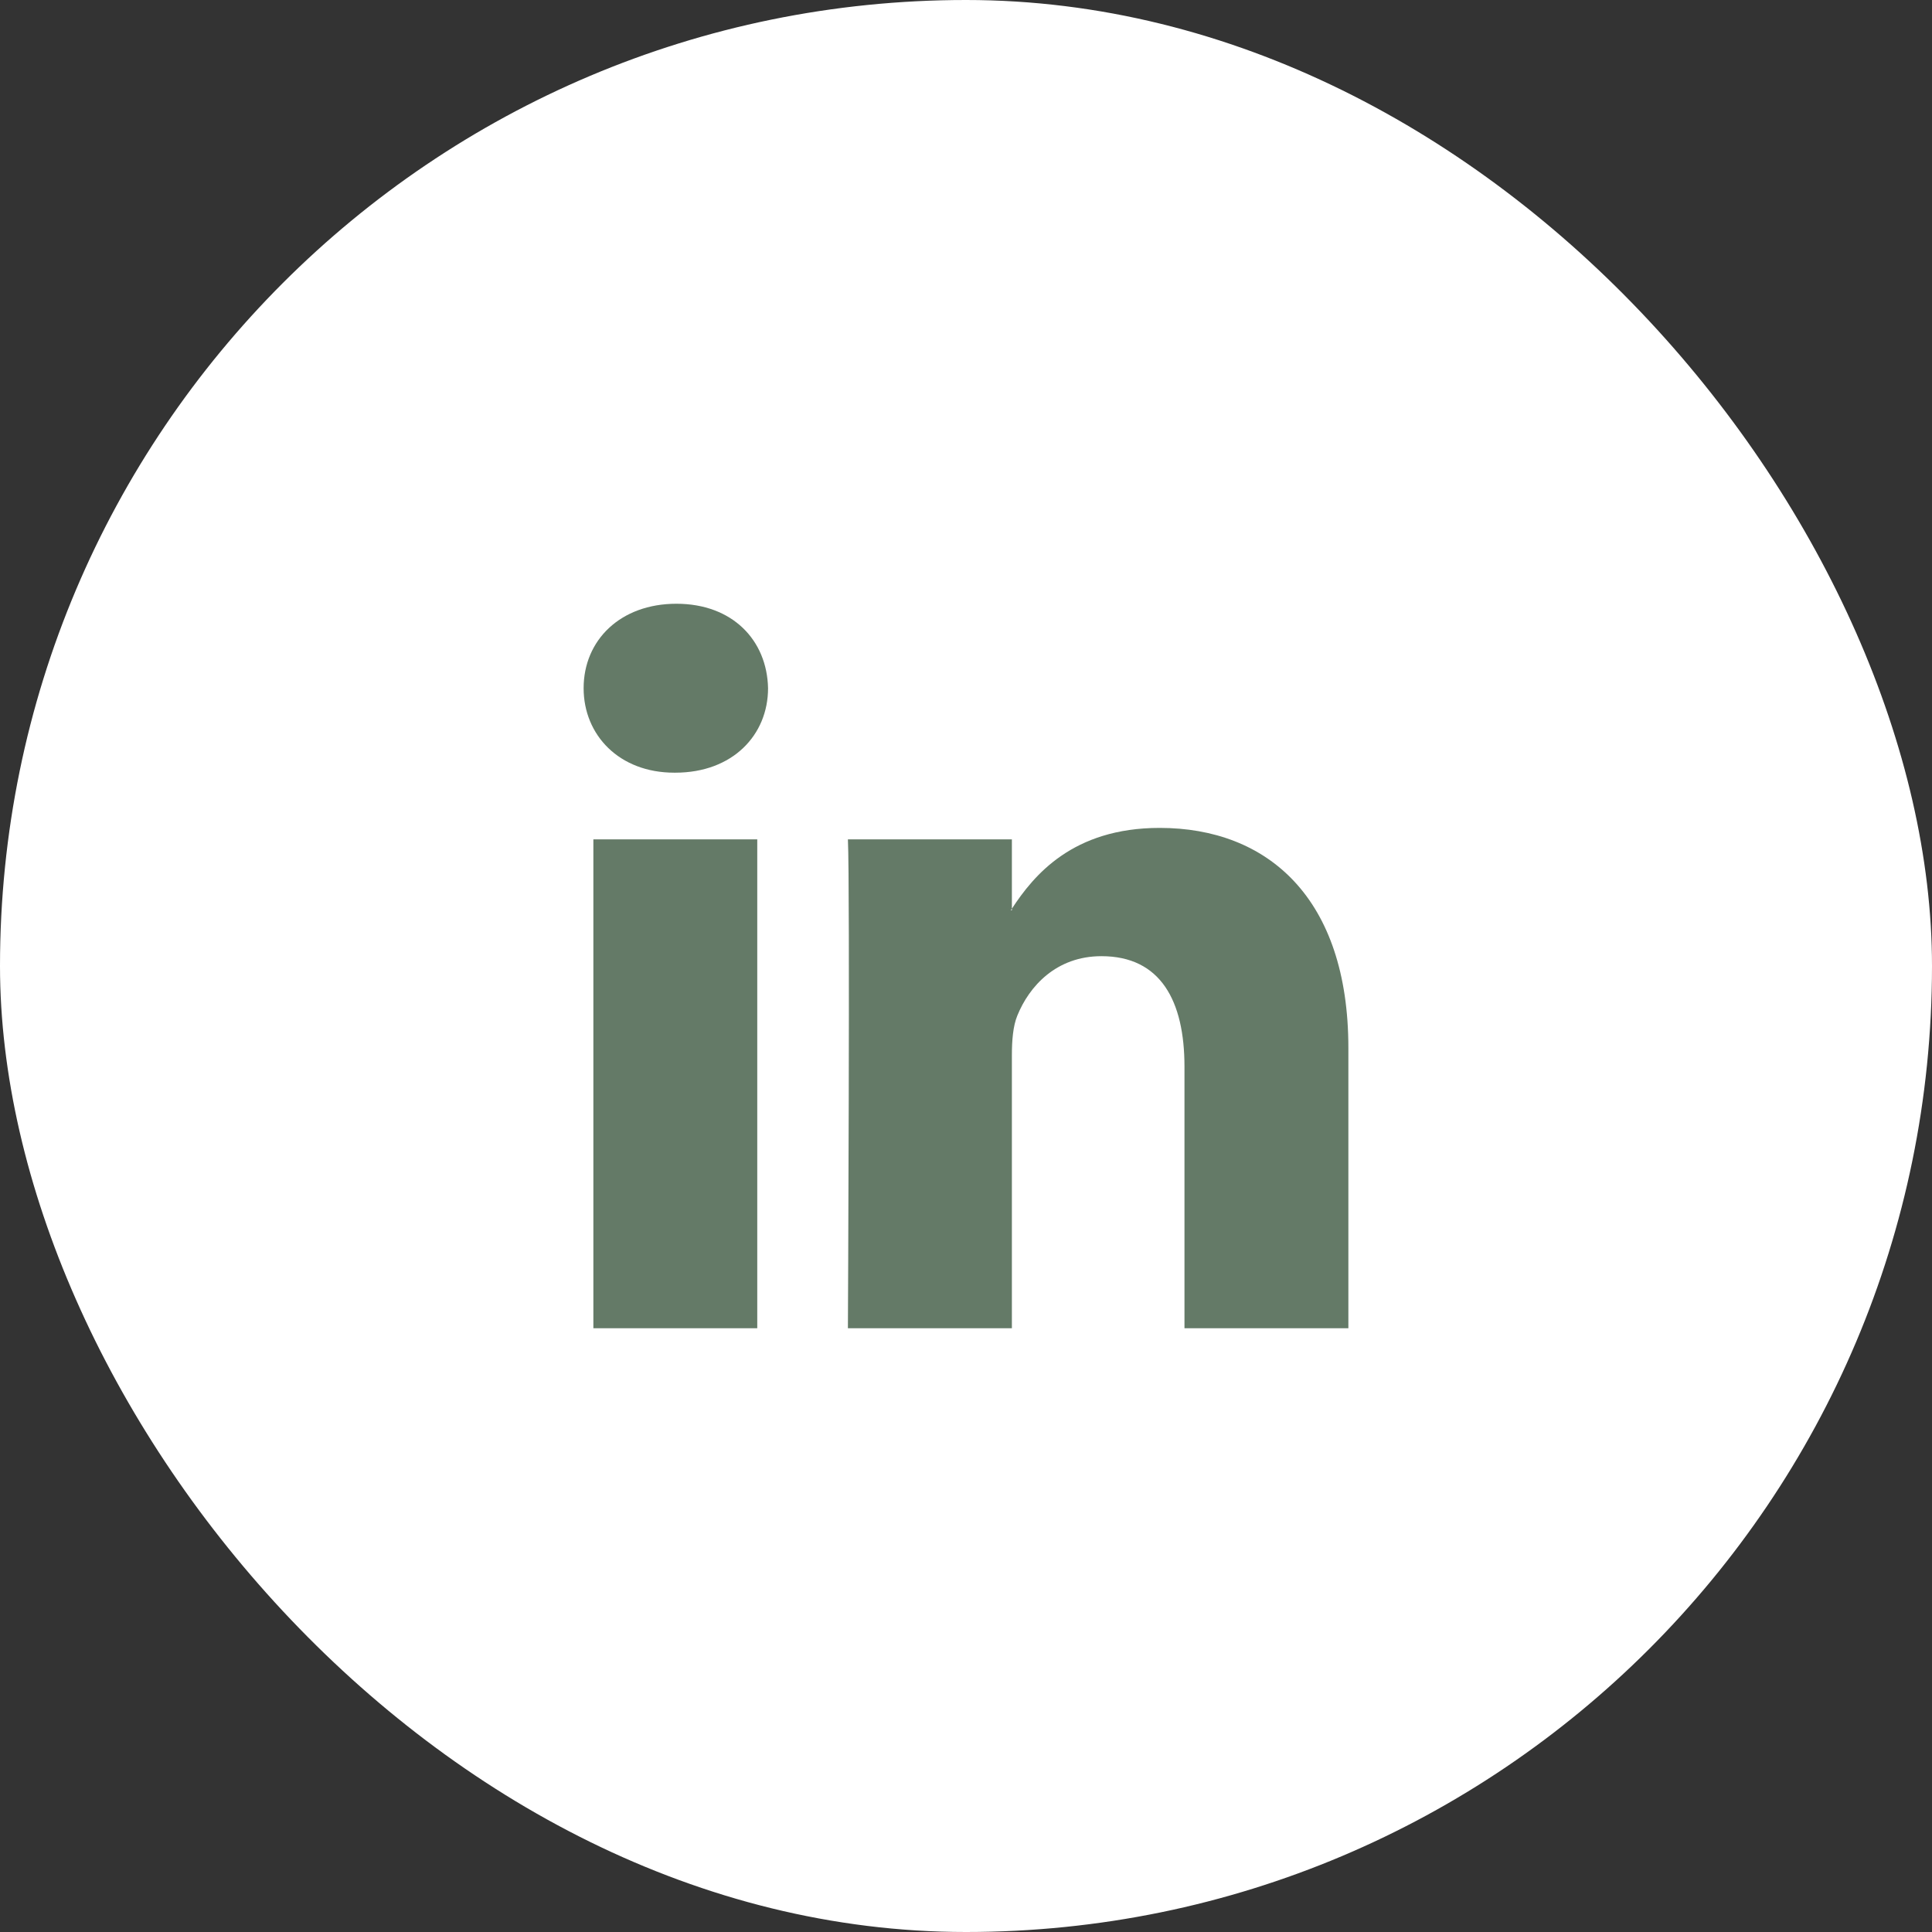 <svg xmlns="http://www.w3.org/2000/svg" width="48" height="48" viewBox="0 0 48 48" fill="none"><rect x="0" y="0" width="48" height="48" fill="#333333" stroke="none"/><rect width="48" height="48" rx="24" fill="white"></rect><path d="M33.5 26.036V33H29.428V26.502C29.428 24.869 28.838 23.756 27.365 23.756C26.239 23.756 25.569 24.507 25.275 25.233C25.168 25.492 25.14 25.854 25.14 26.217V33H21.066C21.066 33 21.121 21.995 21.066 20.854H25.14V22.576L25.113 22.616H25.14V22.576C25.681 21.75 26.647 20.569 28.811 20.569C31.49 20.569 33.5 22.306 33.5 26.036ZM16.805 15C15.412 15 14.5 15.906 14.5 17.098C14.5 18.264 15.385 19.197 16.751 19.197H16.778C18.199 19.197 19.082 18.264 19.082 17.098C19.057 15.906 18.199 15 16.805 15ZM14.742 33H18.814V20.854H14.742V33Z" fill="#647A67"></path></svg>
